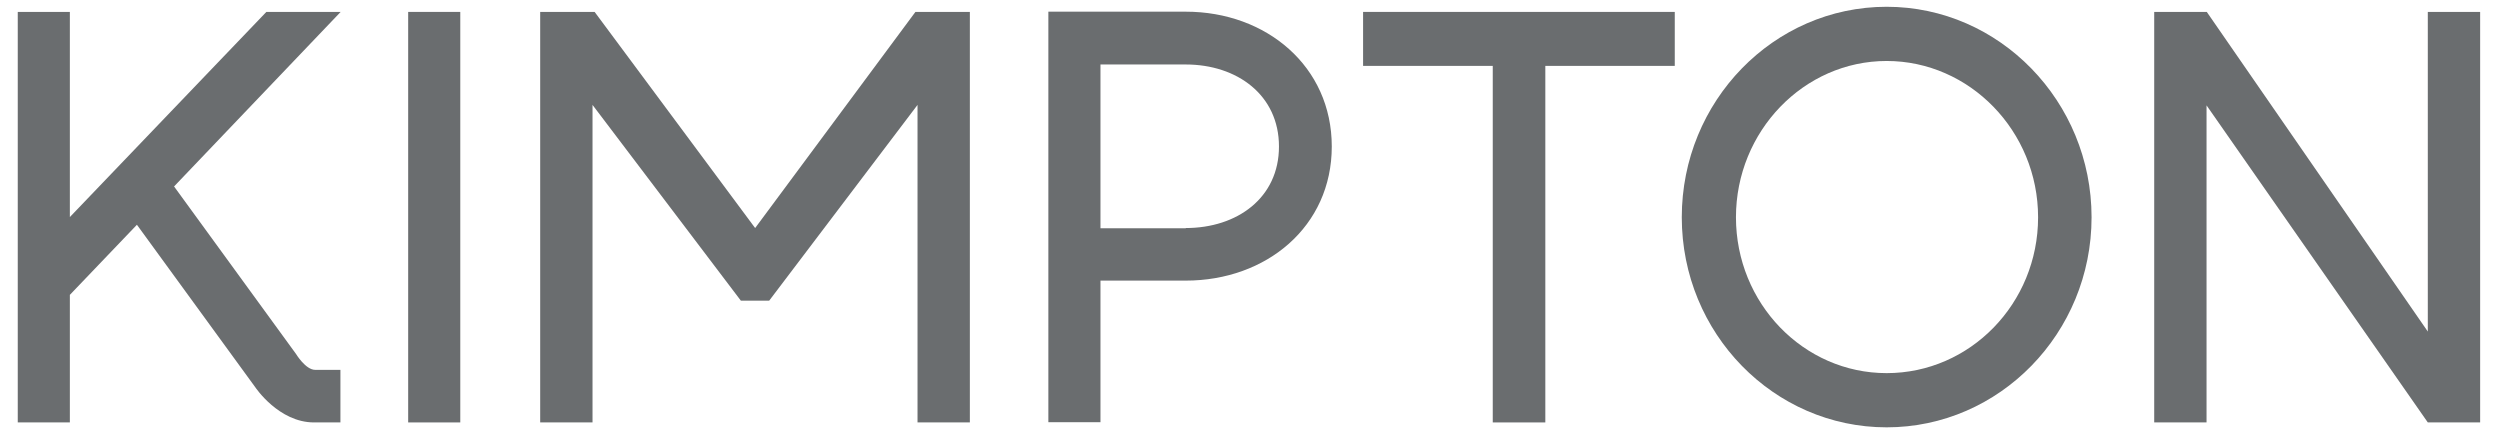 <svg xmlns="http://www.w3.org/2000/svg" width="107" height="19" viewBox="0 0 107 19" fill="none"><path d="M103.91 14.19L94.45 0.51H92.2V18.08H94.44V4.51L103.91 18.08H106.15V0.51H103.91V14.19Z" fill="#6A6D6F"></path><path d="M19.7 0.51H17.47V18.08H19.7V0.51Z" fill="#6A6D6F"></path><path d="M11.4 0.51L2.99 9.29V0.51H0.76V18.08H2.99V12.62L5.86 9.62L10.93 16.58C10.93 16.58 11.93 18.08 13.44 18.08H14.57V15.83H13.49C13.08 15.83 12.67 15.15 12.67 15.15L7.45 7.98L14.58 0.51H11.42H11.4Z" fill="#6A6D6F"></path><path d="M50.75 9.77H47.1V2.76H50.75C52.95 2.76 54.74 4.07 54.74 6.27C54.74 8.47 52.95 9.76 50.75 9.76M50.75 0.5H44.87V18.07H47.1V12.01H50.75C54.2 12.01 57 9.7 57 6.27C57 2.84 54.2 0.5 50.75 0.5Z" fill="#6A6D6F"></path><path d="M58.34 2.82H63.89V18.08H66.14V2.82H71.68V0.51H58.34V2.82Z" fill="#6A6D6F"></path><path d="M80.749 15.97C77.189 15.97 74.299 12.98 74.299 9.3C74.299 5.62 77.2 2.61 80.749 2.61C84.299 2.61 87.23 5.61 87.23 9.3C87.23 12.99 84.32 15.97 80.749 15.97ZM80.749 0.29C75.909 0.29 71.98 4.33 71.98 9.3C71.98 14.27 75.919 18.29 80.749 18.29C85.579 18.29 89.519 14.26 89.519 9.3C89.519 4.34 85.579 0.29 80.749 0.29Z" fill="#6A6D6F"></path><path d="M32.32 9.76L25.45 0.51H23.12V18.08H25.36V4.49L31.71 12.87H32.92L39.27 4.49V18.08H41.51V0.51H39.18L32.32 9.76Z" fill="#6A6D6F"></path></svg>